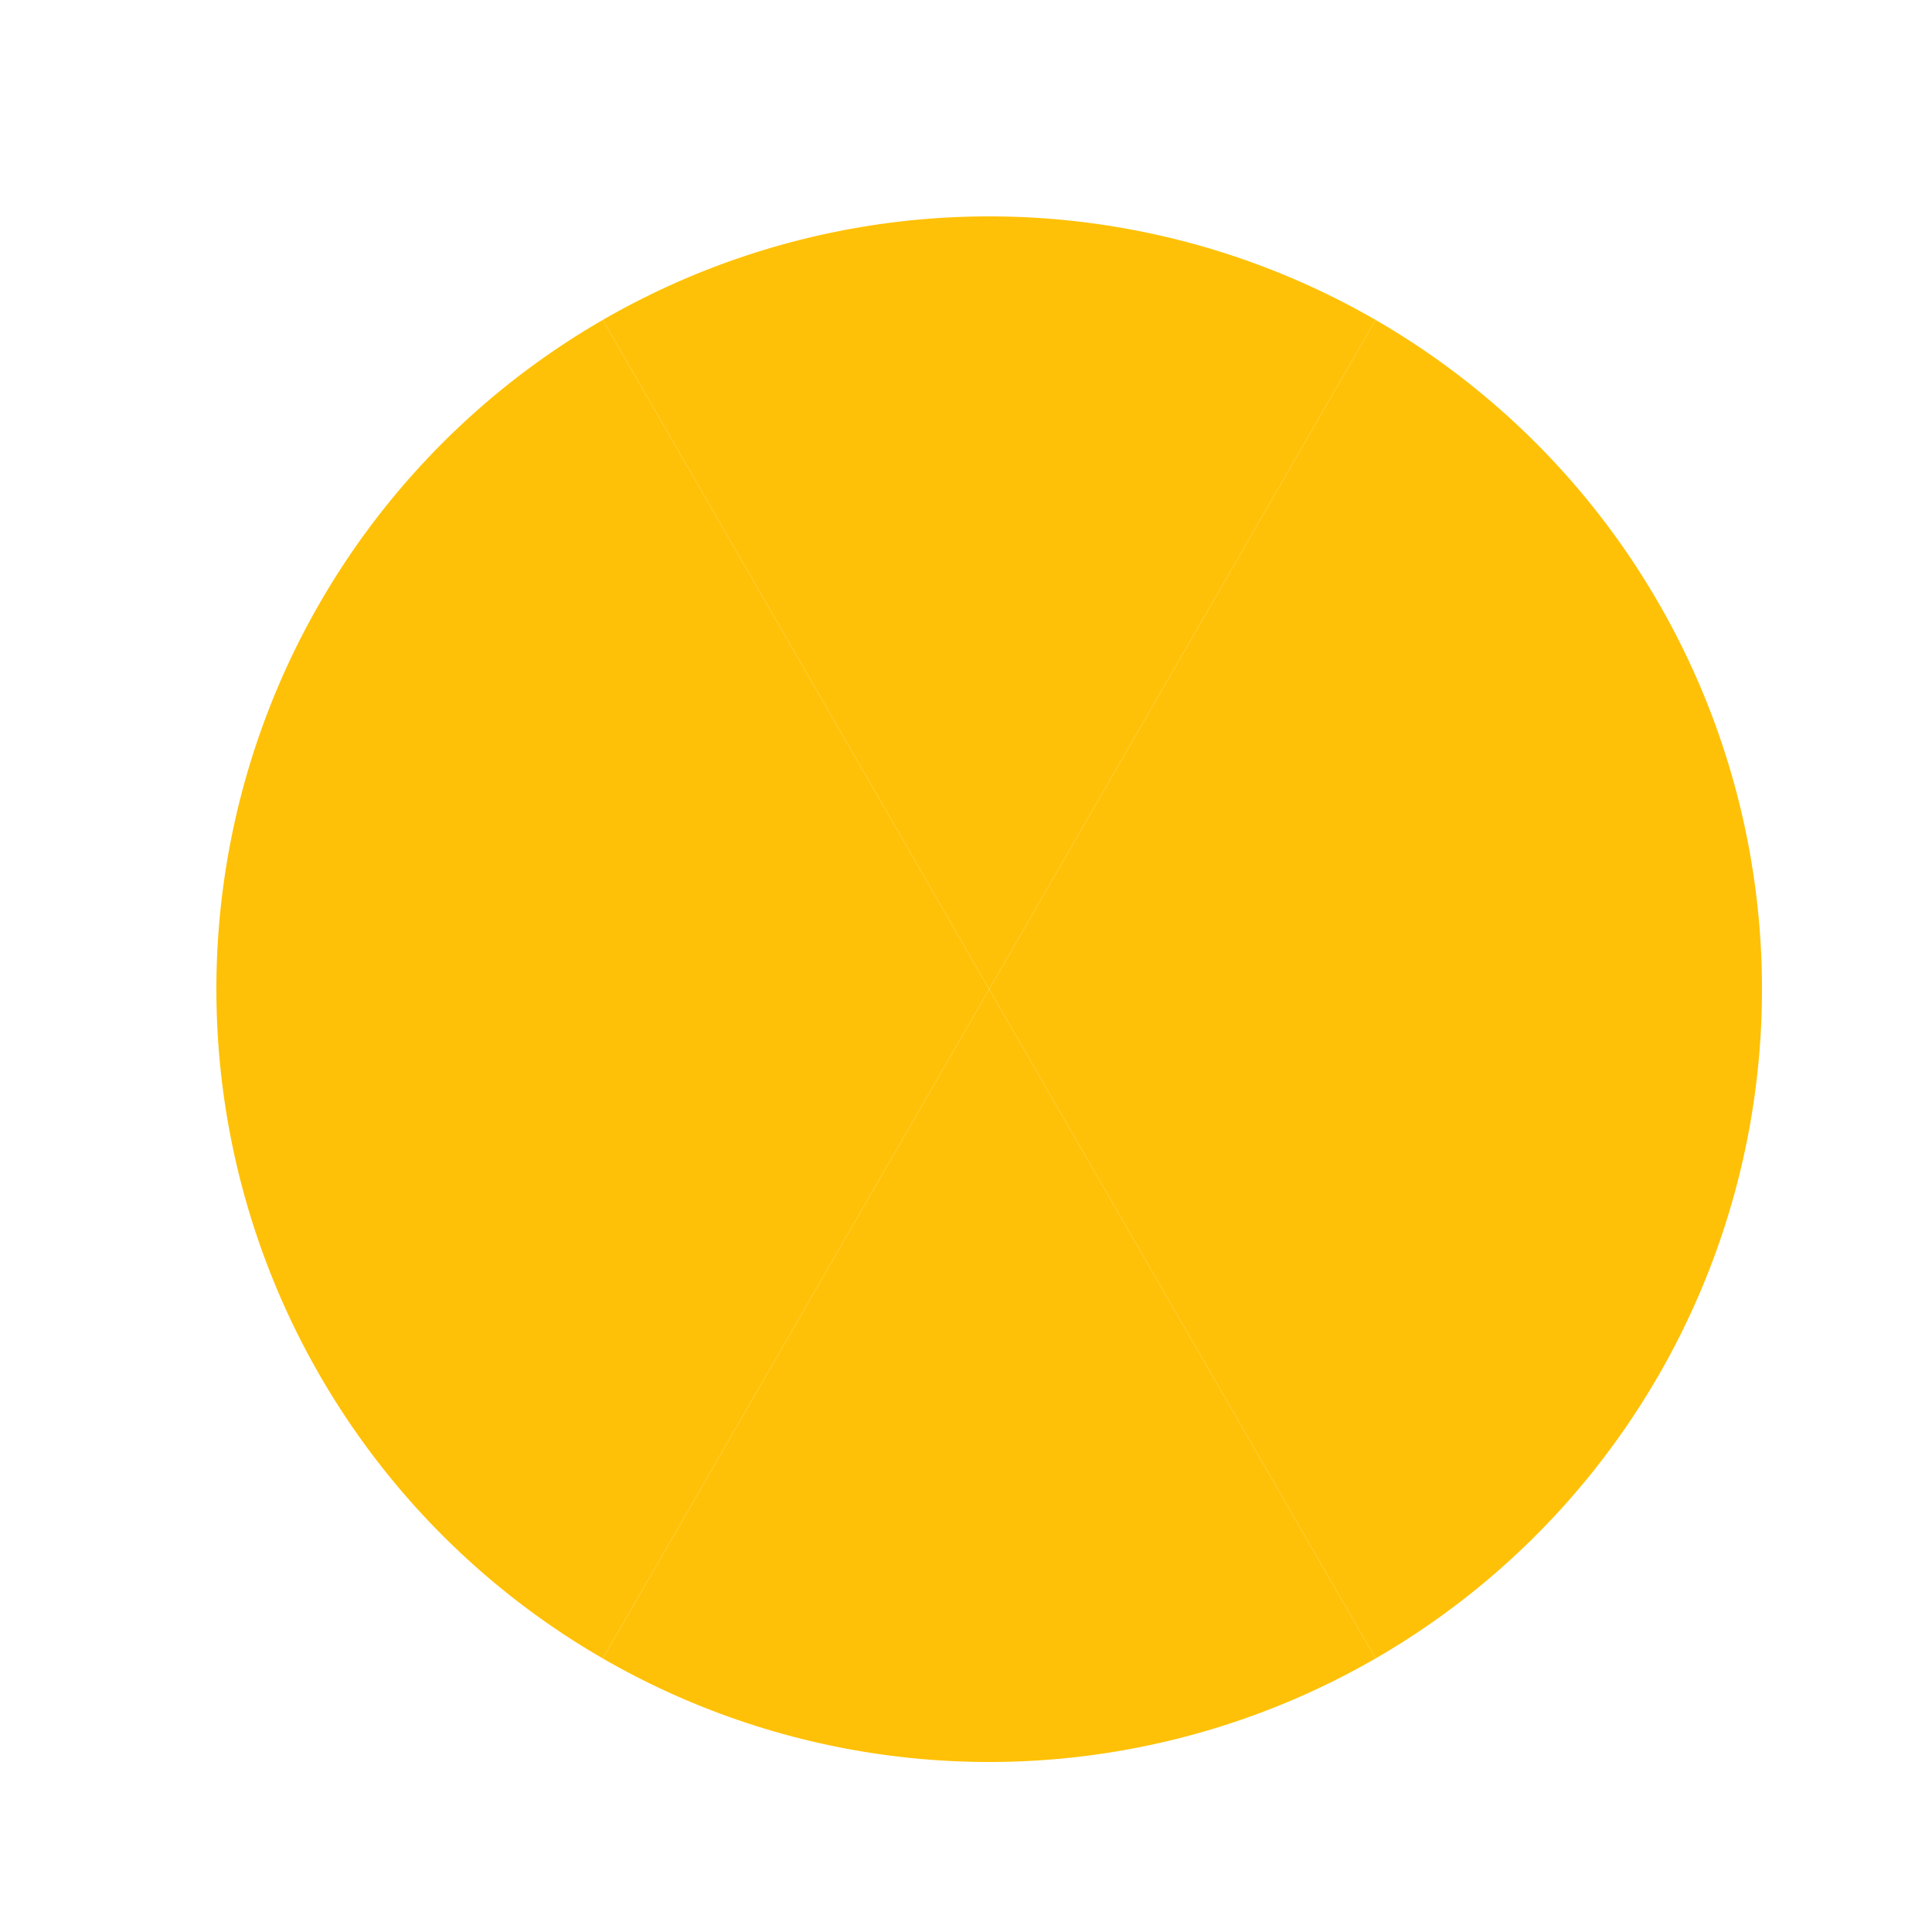 <!--

Generated by DrawGPT.
Free, open source, AI generated images in SVG, PNG, and HTML Canvas format.
https://drawgpt.ai

Created: 2023-12-26T05:55:37.122Z
Link: https://drawgpt.ai/prompt/143073/

-->
<svg xmlns="http://www.w3.org/2000/svg" xmlns:xlink="http://www.w3.org/1999/xlink" width="500" height="500"><defs/><g><path fill="none" stroke="none"/><path fill="#FFC107" stroke="none" paint-order="stroke fill markers" d=" M 256 256 L 456 256 A 200 200 0 0 1 356 429.205 Z"/><path fill="#FFC107" stroke="none" paint-order="stroke fill markers" d=" M 256 256 L 356 429.205 A 200 200 0 0 1 156 429.205 Z"/><path fill="#FFC107" stroke="none" paint-order="stroke fill markers" d=" M 256 256 L 156 429.205 A 200 200 0 0 1 56 256 Z"/><path fill="#FFC107" stroke="none" paint-order="stroke fill markers" d=" M 256 256 L 56 256 A 200 200 0 0 1 156 82.795 Z"/><path fill="#FFC107" stroke="none" paint-order="stroke fill markers" d=" M 256 256 L 156 82.795 A 200 200 0 0 1 356 82.795 Z"/><path fill="#FFC107" stroke="none" paint-order="stroke fill markers" d=" M 256 256 L 356 82.795 A 200 200 0 0 1 456 256 Z"/></g></svg>